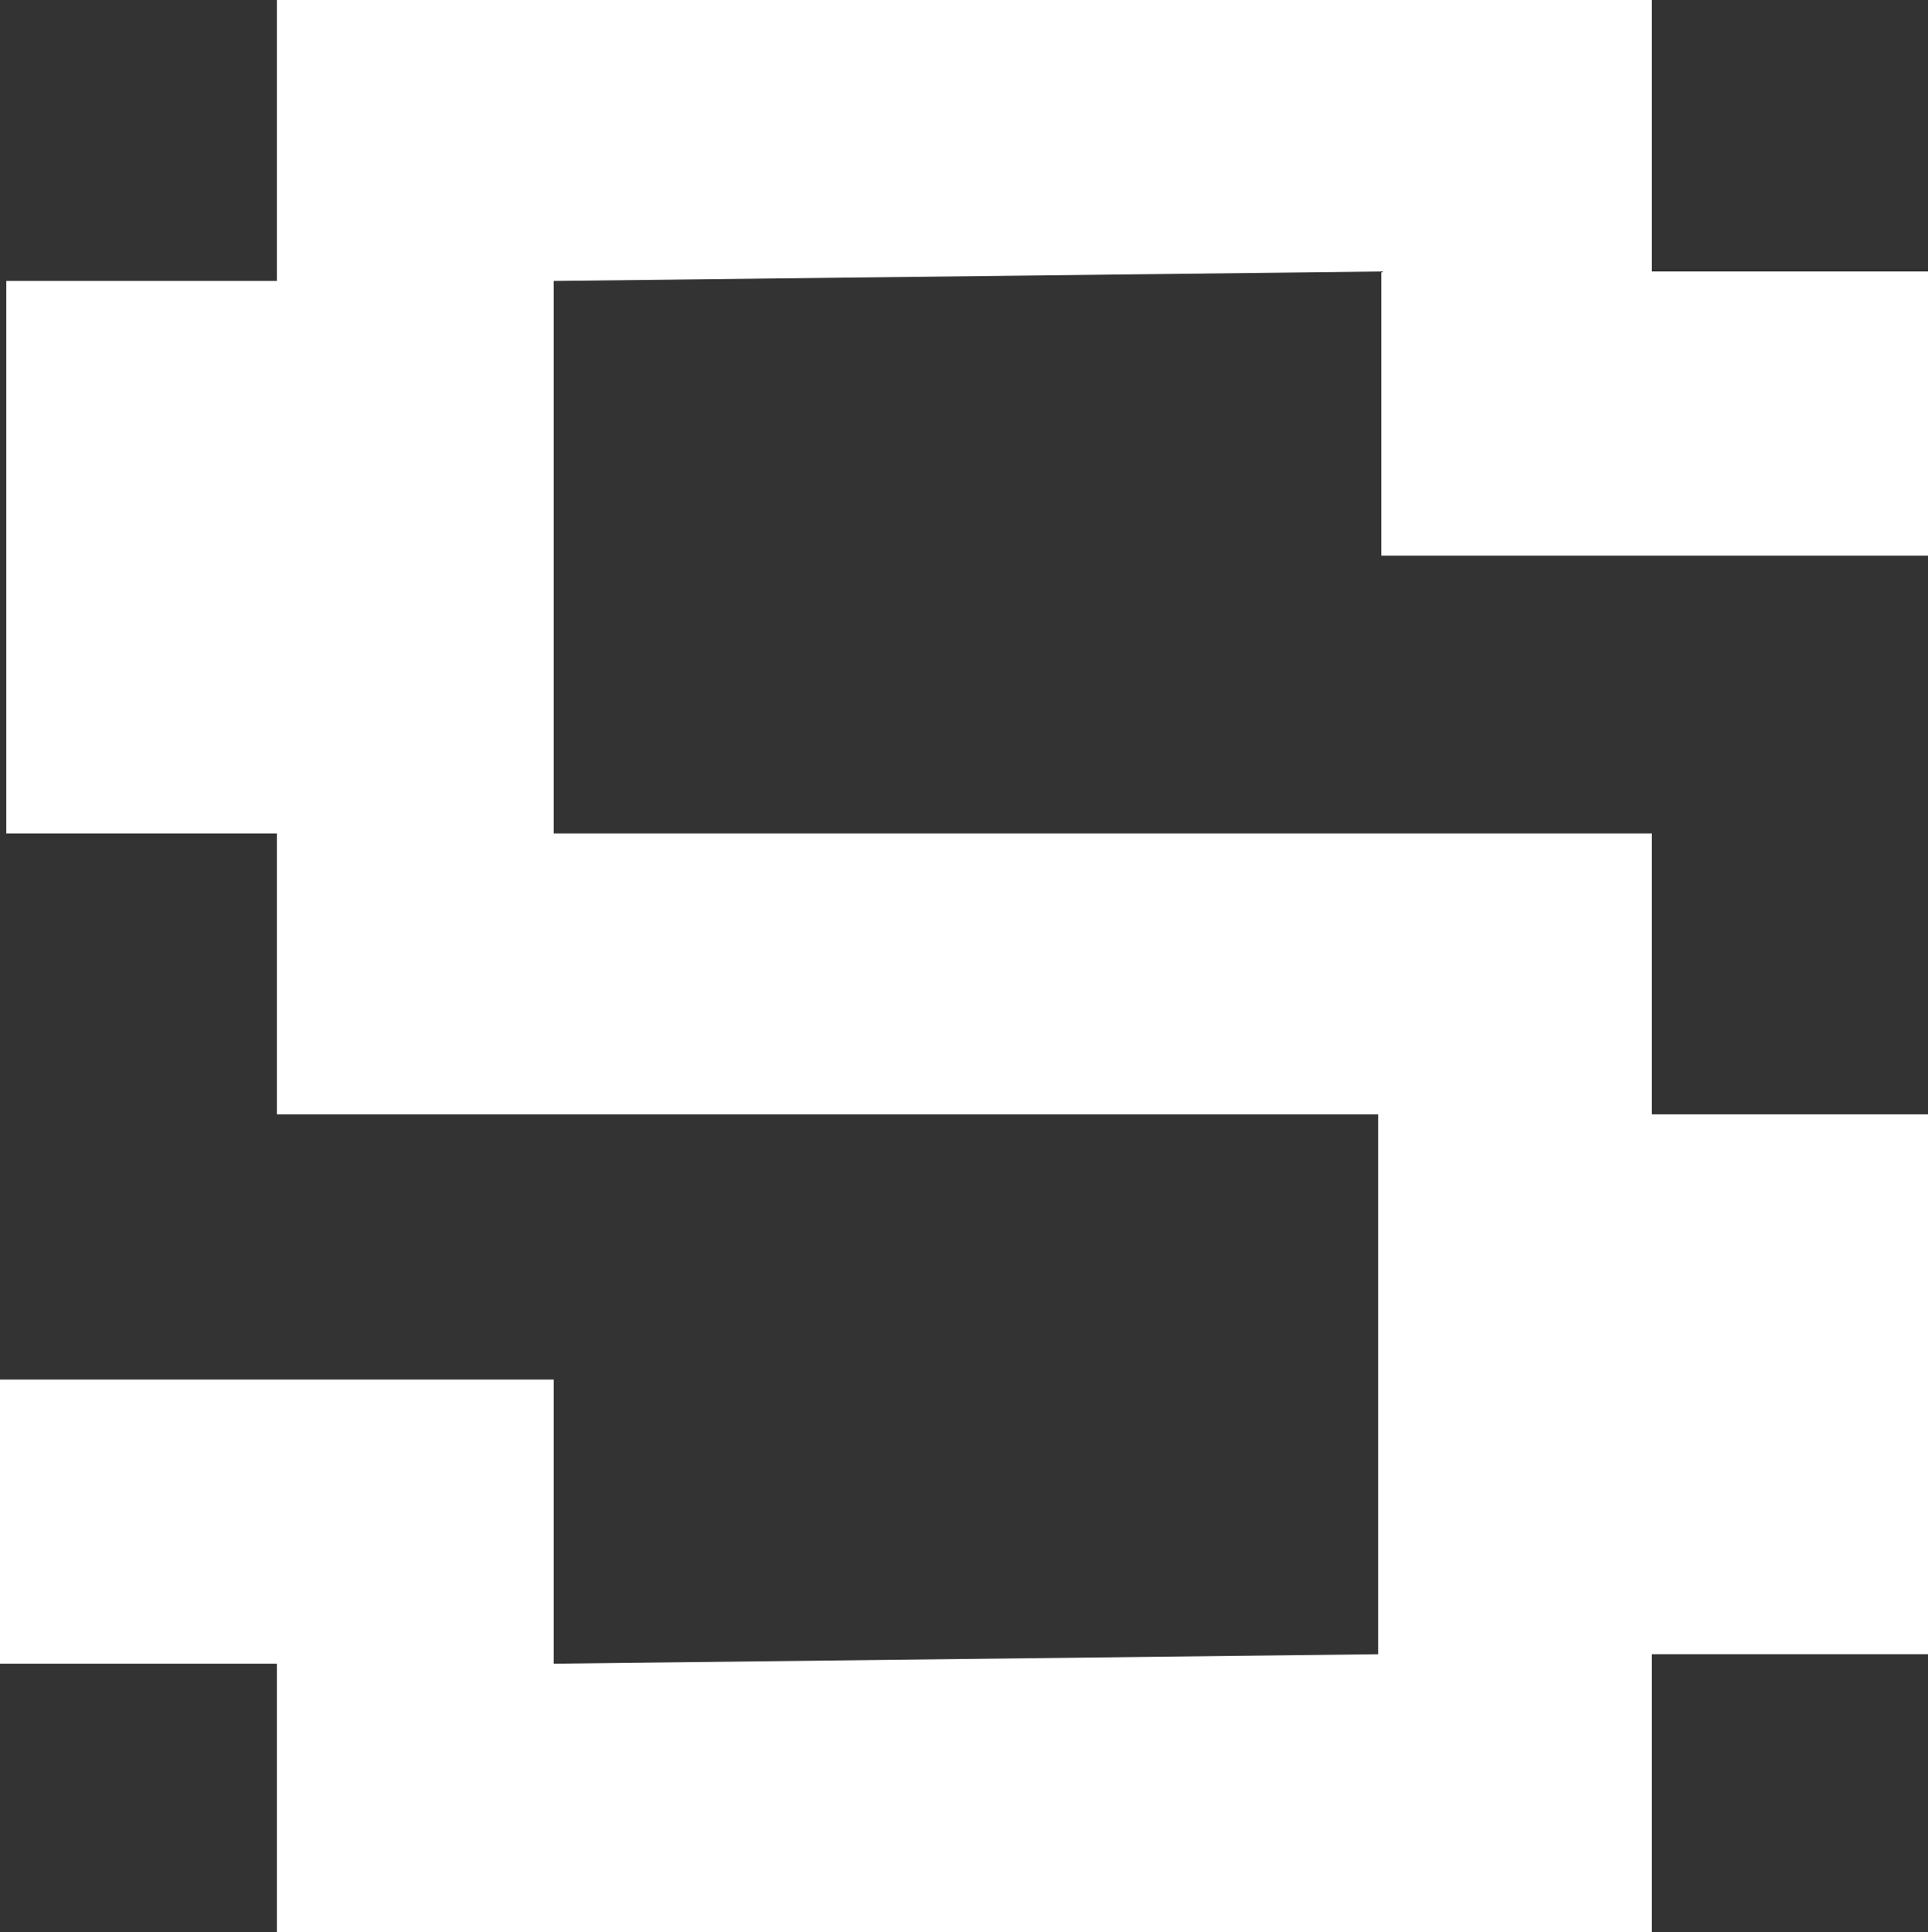 <?xml version="1.0" encoding="UTF-8"?> <svg xmlns="http://www.w3.org/2000/svg" width="497" height="498" viewBox="0 0 497 498" fill="none"><rect x="0" y="0" width="497" height="498" fill="#333333" stroke="none"/> <path d="M425.814 426.392H497.189L498 287.245H425.814V214.824H142.749V72.422L356.062 69.98V143.216H498V69.98H425.814V0H71.375V72.422H1.622V214.824H71.375V287.245H355.251V426.392L142.749 428.833V355.598H0V428.833H71.375V498H425.814V426.392Z" fill="white"></path> </svg> 